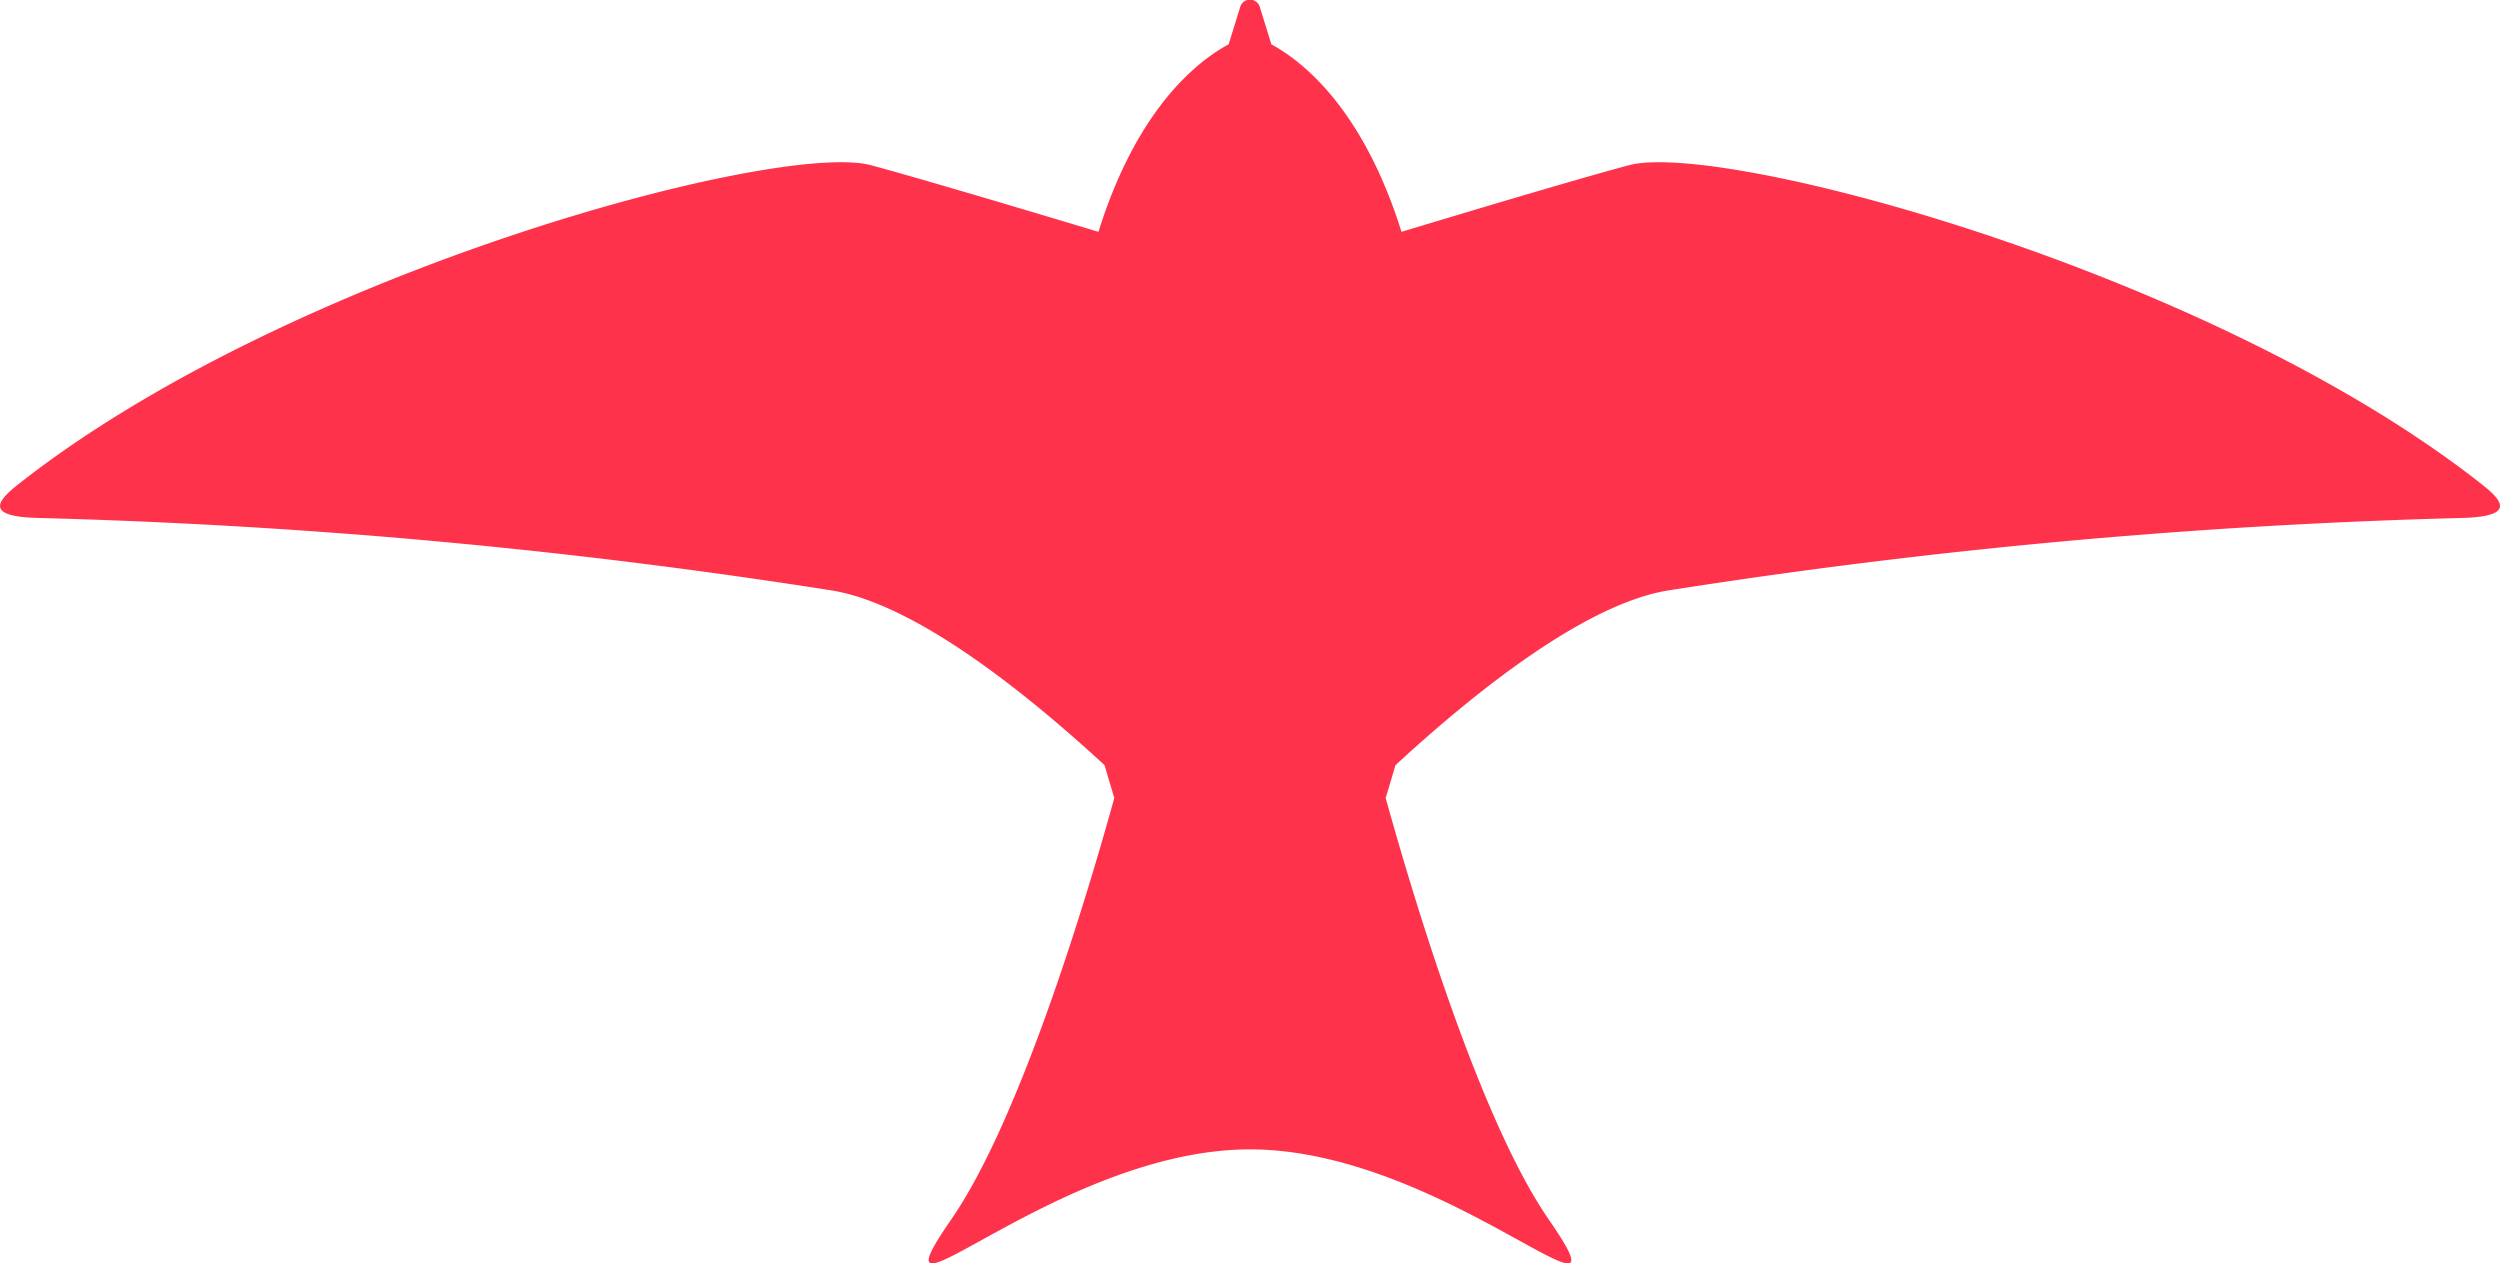 <svg xmlns="http://www.w3.org/2000/svg" width="60" height="30.317" viewBox="0 0 60 30.317">
  <g id="Grupo_9" data-name="Grupo 9" transform="translate(1.094 14.864)">
    <path id="Trazado_8" data-name="Trazado 8" d="M-.179-2.433A146.977,146.977,0,0,1,18.907-.687c1.98.345,4.576,2.405,6.509,4.188.076.263.154.526.234.785C24.991,6.667,23.394,12,21.738,14.4c-2.164,3.128,2.512-1.679,7.168-1.679s9.333,4.807,7.167,1.679C34.418,12,32.822,6.667,32.162,4.287q.12-.39.234-.786C34.33,1.718,36.925-.343,38.905-.687A146.977,146.977,0,0,1,57.991-2.433c1.266-.033,1-.395.5-.79C52.024-8.338,40.238-11.489,38.006-10.9c-1.057.281-3.346.96-5.464,1.6-.925-2.951-2.363-4.086-3.123-4.5l-.279-.9a.245.245,0,0,0-.468,0l-.279.9c-.761.411-2.2,1.546-3.124,4.5-2.117-.637-4.406-1.316-5.464-1.6C17.575-11.489,5.788-8.338-.678-3.223c-.5.4-.766.758.5.79" transform="translate(0 0)" fill="#ff324c"/>
  </g>
</svg>
